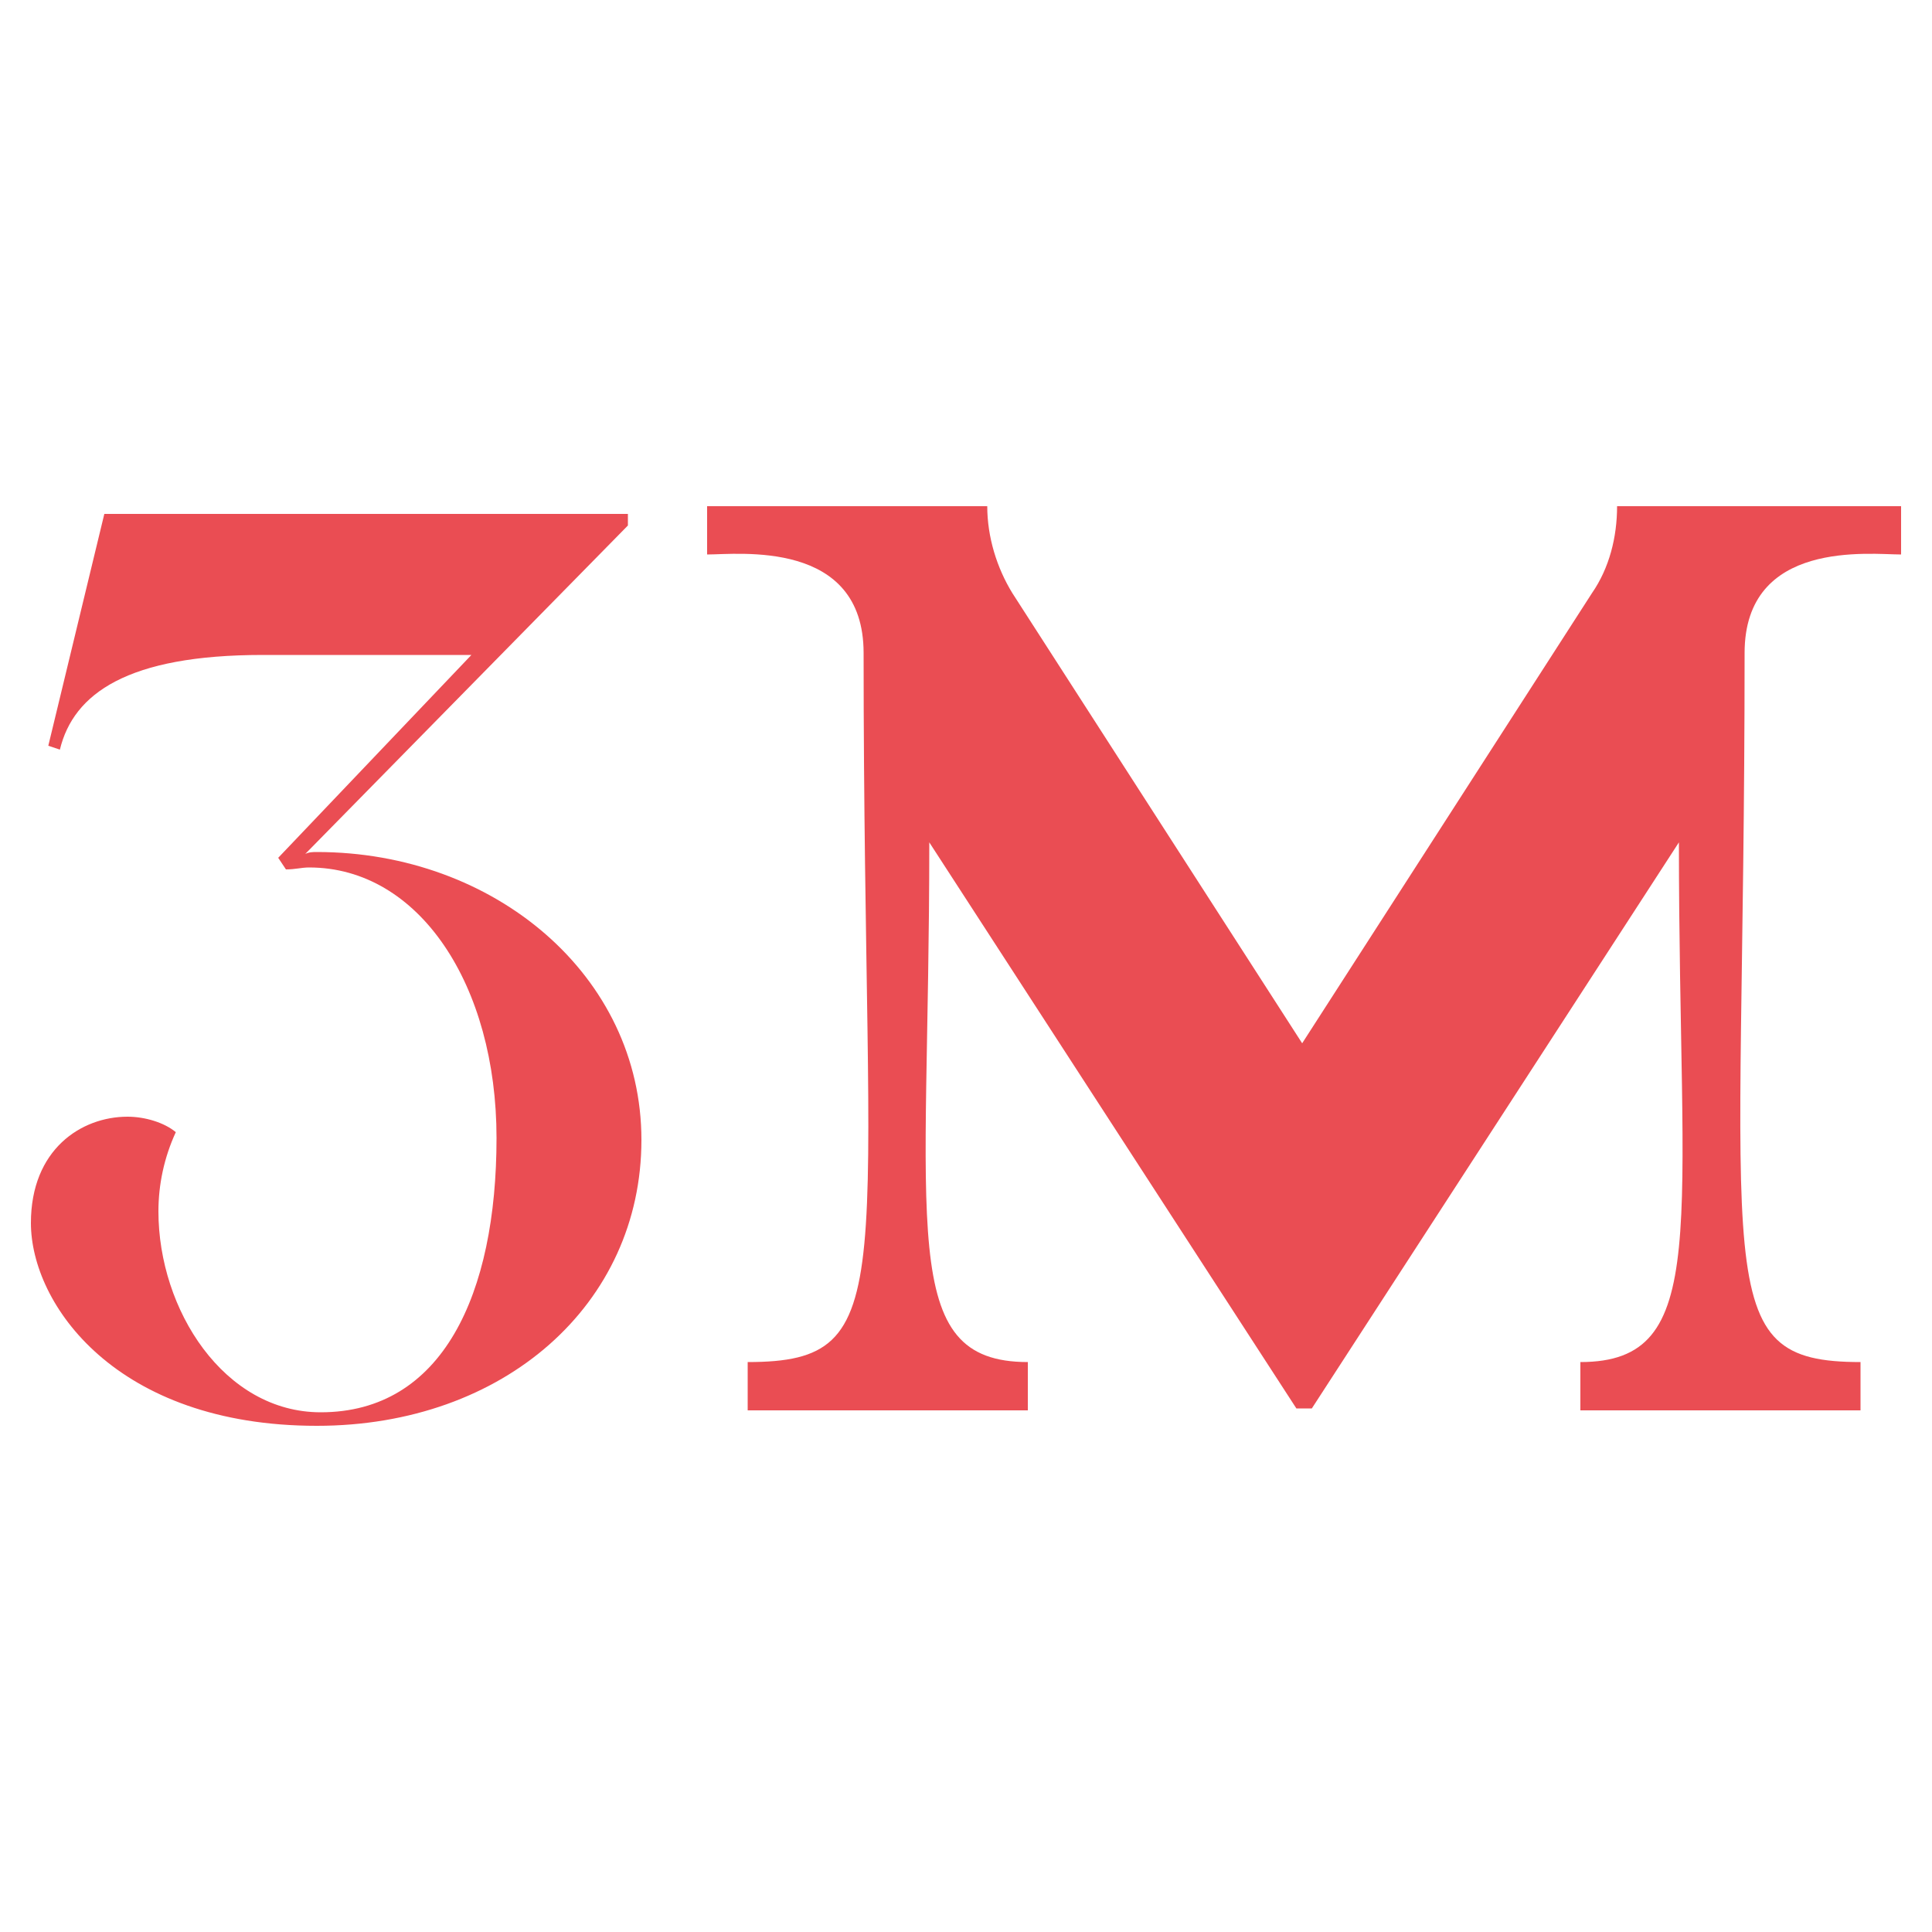 <?xml version="1.0" encoding="utf-8"?>
<!-- Generator: Adobe Illustrator 26.4.1, SVG Export Plug-In . SVG Version: 6.00 Build 0)  -->
<svg version="1.1" id="Camada_1" xmlns="http://www.w3.org/2000/svg" xmlns:xlink="http://www.w3.org/1999/xlink" x="0px" y="0px"
	 viewBox="0 0 100 100" style="enable-background:new 0 0 100 100;" xml:space="preserve">
<style type="text/css">
	.st0{fill:#EA4D53;}
</style>
<g>
	<path class="st0" d="M98.4,26.2v2.5c-1.6,0-8.1-0.8-8.1,5.1c0,32.6-2,36.7,6,36.7v2.5H81.8v-2.5c6.8,0,5.1-6.9,5.1-26.9l-19,29.3
		h-0.8l-19-29.3c0,20-1.7,26.9,5.1,26.9v2.5H38.7v-2.5c8.1,0,6-4.1,6-36.7c0-5.9-6.5-5.1-8.1-5.1v-2.5h14.5c0,1.6,0.5,3.2,1.3,4.5
		l15,23.3l15-23.3c0.9-1.3,1.3-2.9,1.3-4.5H98.4z"/>
	<g>
		<path class="st0" d="M33.2,59c0,8.5-7.1,14.8-16.8,14.8C6,73.8,1.6,67.5,1.6,63.3c0-3.8,2.6-5.5,5-5.5c0.9,0,1.9,0.3,2.5,0.8
			c-0.6,1.3-0.9,2.7-0.9,4.1c0,5.1,3.4,10.4,8.4,10.4c6.3,0,9.1-6.1,9.1-14.2c0-7.9-4-14-9.7-14c-0.4,0-0.7,0.1-1.2,0.1l-0.4-0.6
			l10-10.5H13.6c-7,0-9.8,2-10.5,4.9l-0.6-0.2l2.9-12h27.1v0.6L15.8,44.2c0.2-0.1,0.4-0.1,0.6-0.1C25.6,44.1,33.2,50.5,33.2,59z"/>
	</g>
</g>
</svg>
